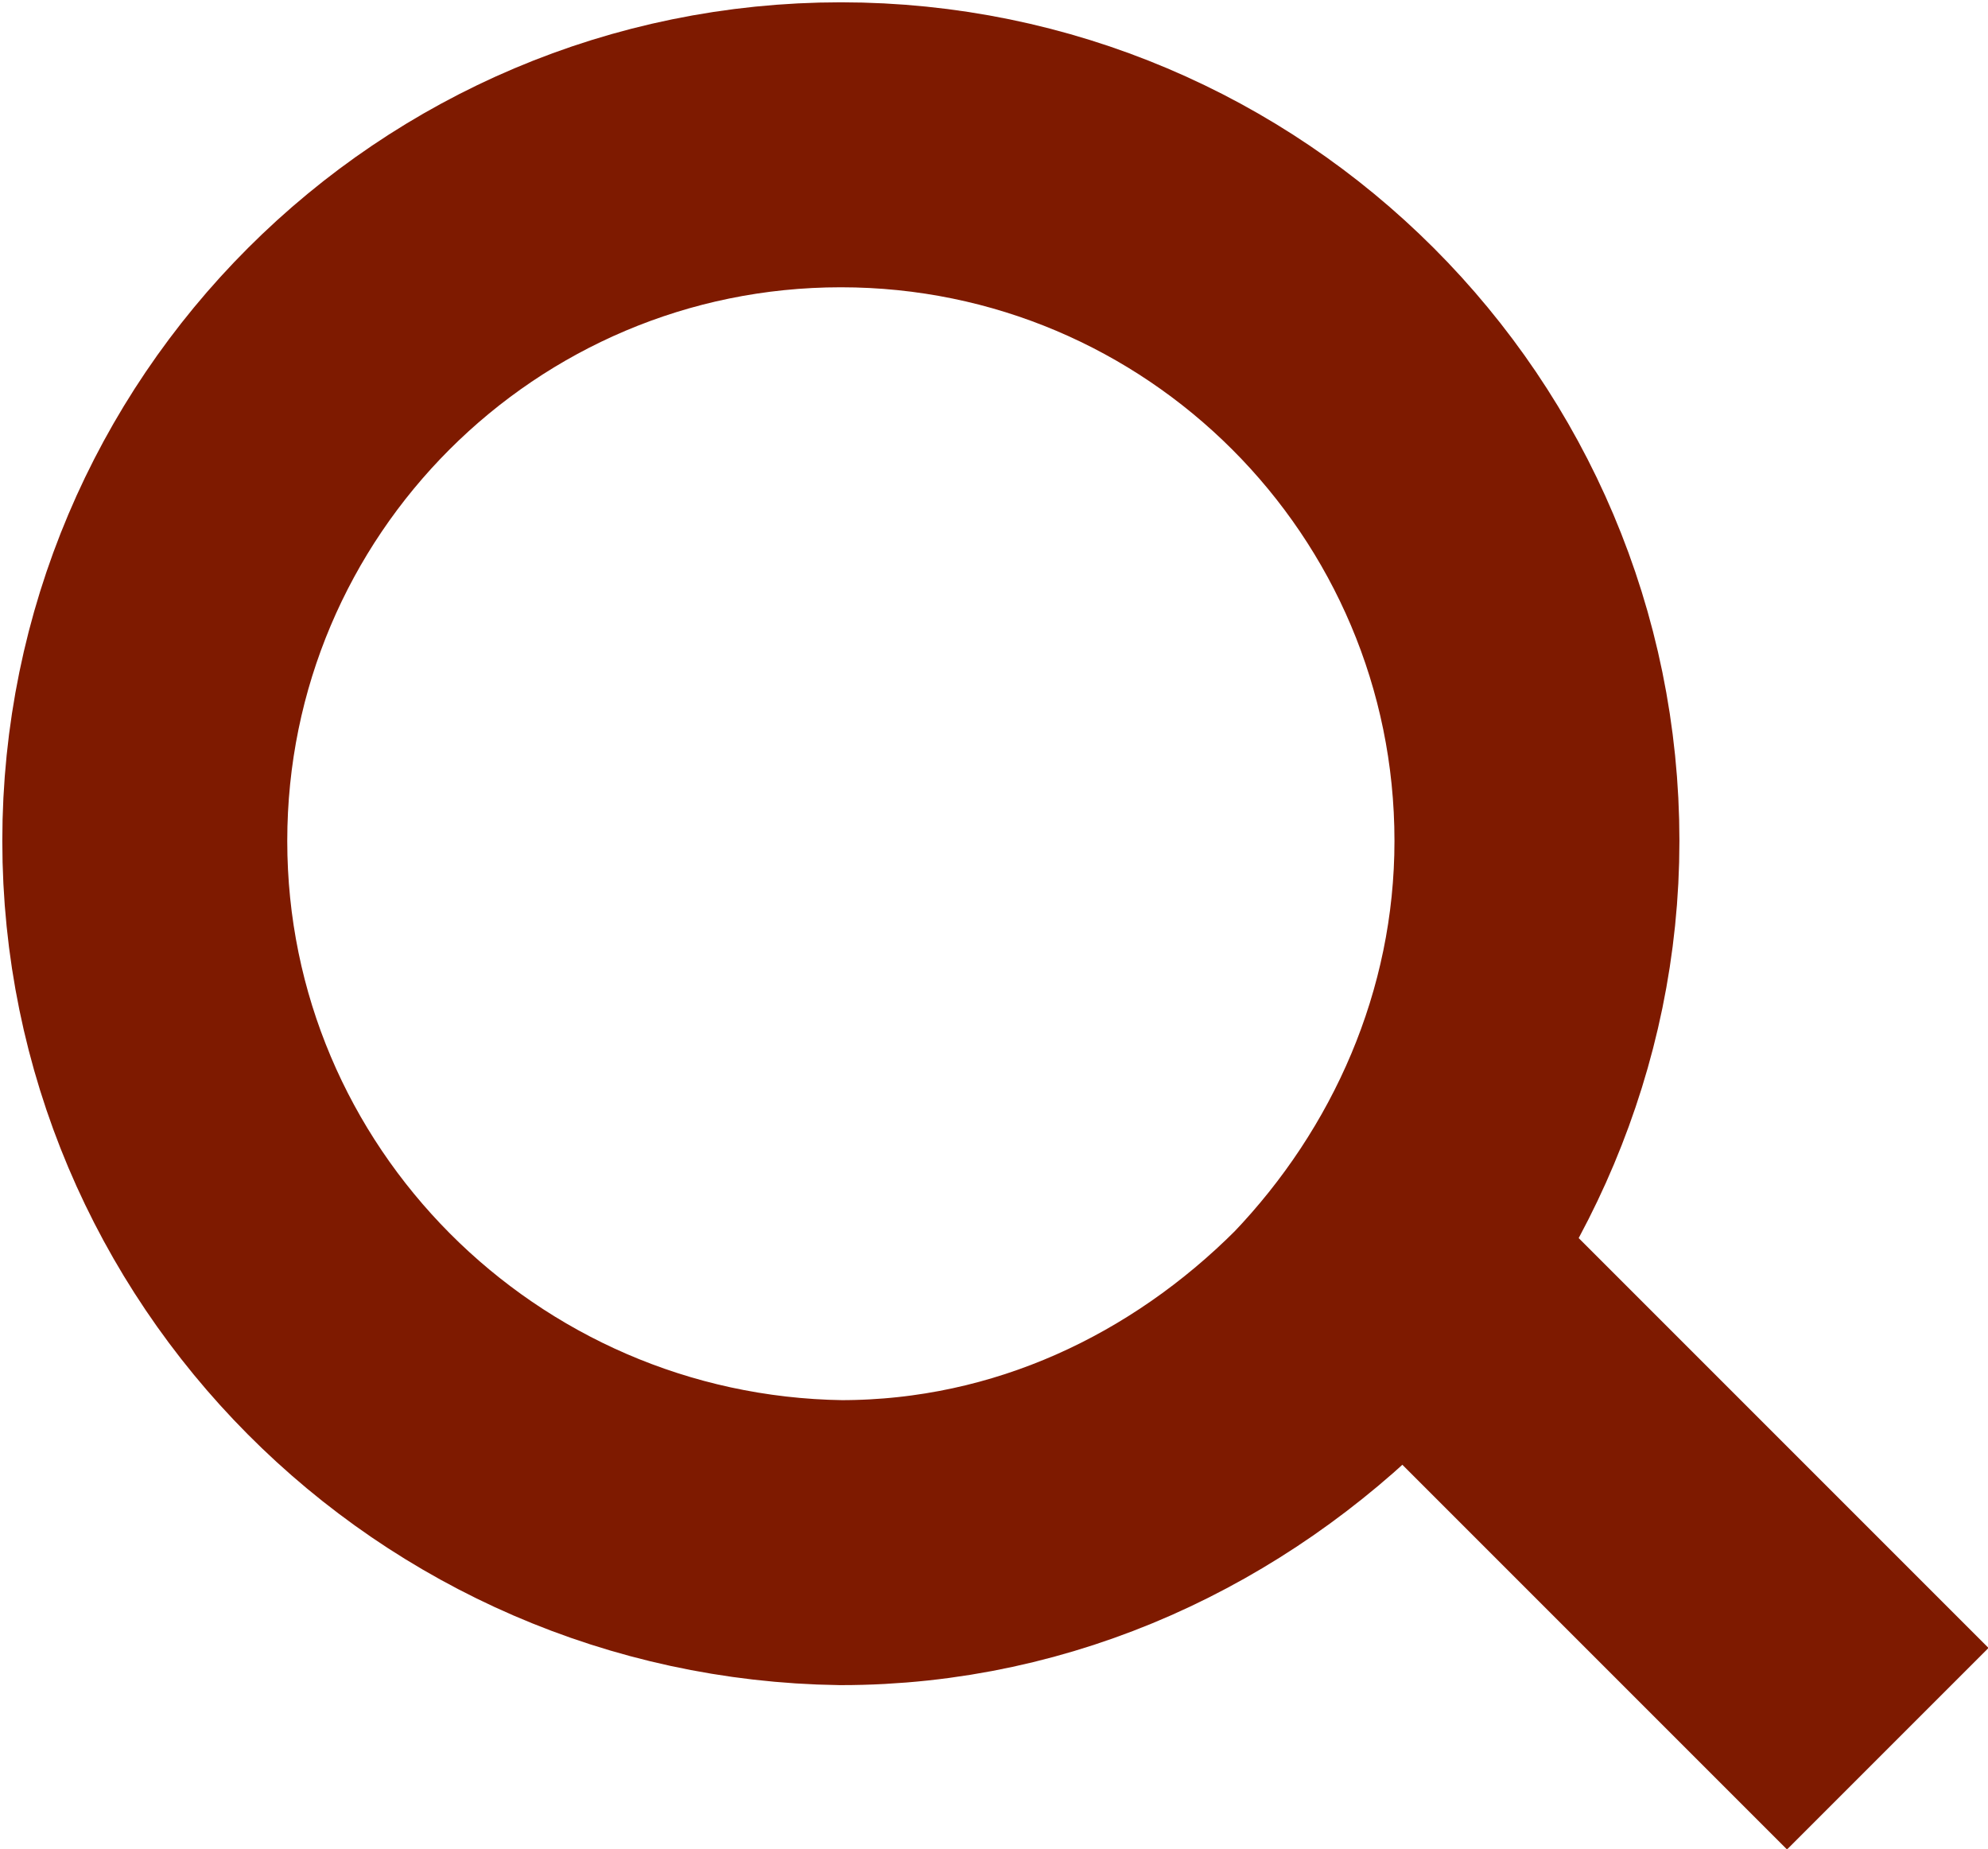 <?xml version="1.0" encoding="utf-8"?>
<!-- Generator: Adobe Illustrator 23.0.0, SVG Export Plug-In . SVG Version: 6.00 Build 0)  -->
<svg version="1.1" id="Capa_1" xmlns="http://www.w3.org/2000/svg" xmlns:xlink="http://www.w3.org/1999/xlink" x="0px" y="0px"
	 viewBox="0 0 35.7 33.2" style="enable-background:new 0 0 35.7 33.2;" xml:space="preserve">
<style type="text/css">
	.st0{fill:none;stroke:#7E1A00;stroke-width:5.117;}
</style>
<g>
	<path class="st0" d="M27.6,15.1c0,3.4-1.4,6.5-3.6,8.8c-2.3,2.3-5.4,3.8-8.9,3.8C8.2,27.6,2.6,22,2.6,15.1
		c0-6.9,5.6-12.5,12.5-12.5S27.6,8.2,27.6,15.1z"/>
	<line class="st0" x1="33.9" y1="31.4" x2="25.2" y2="22.7"/>
</g>
</svg>
